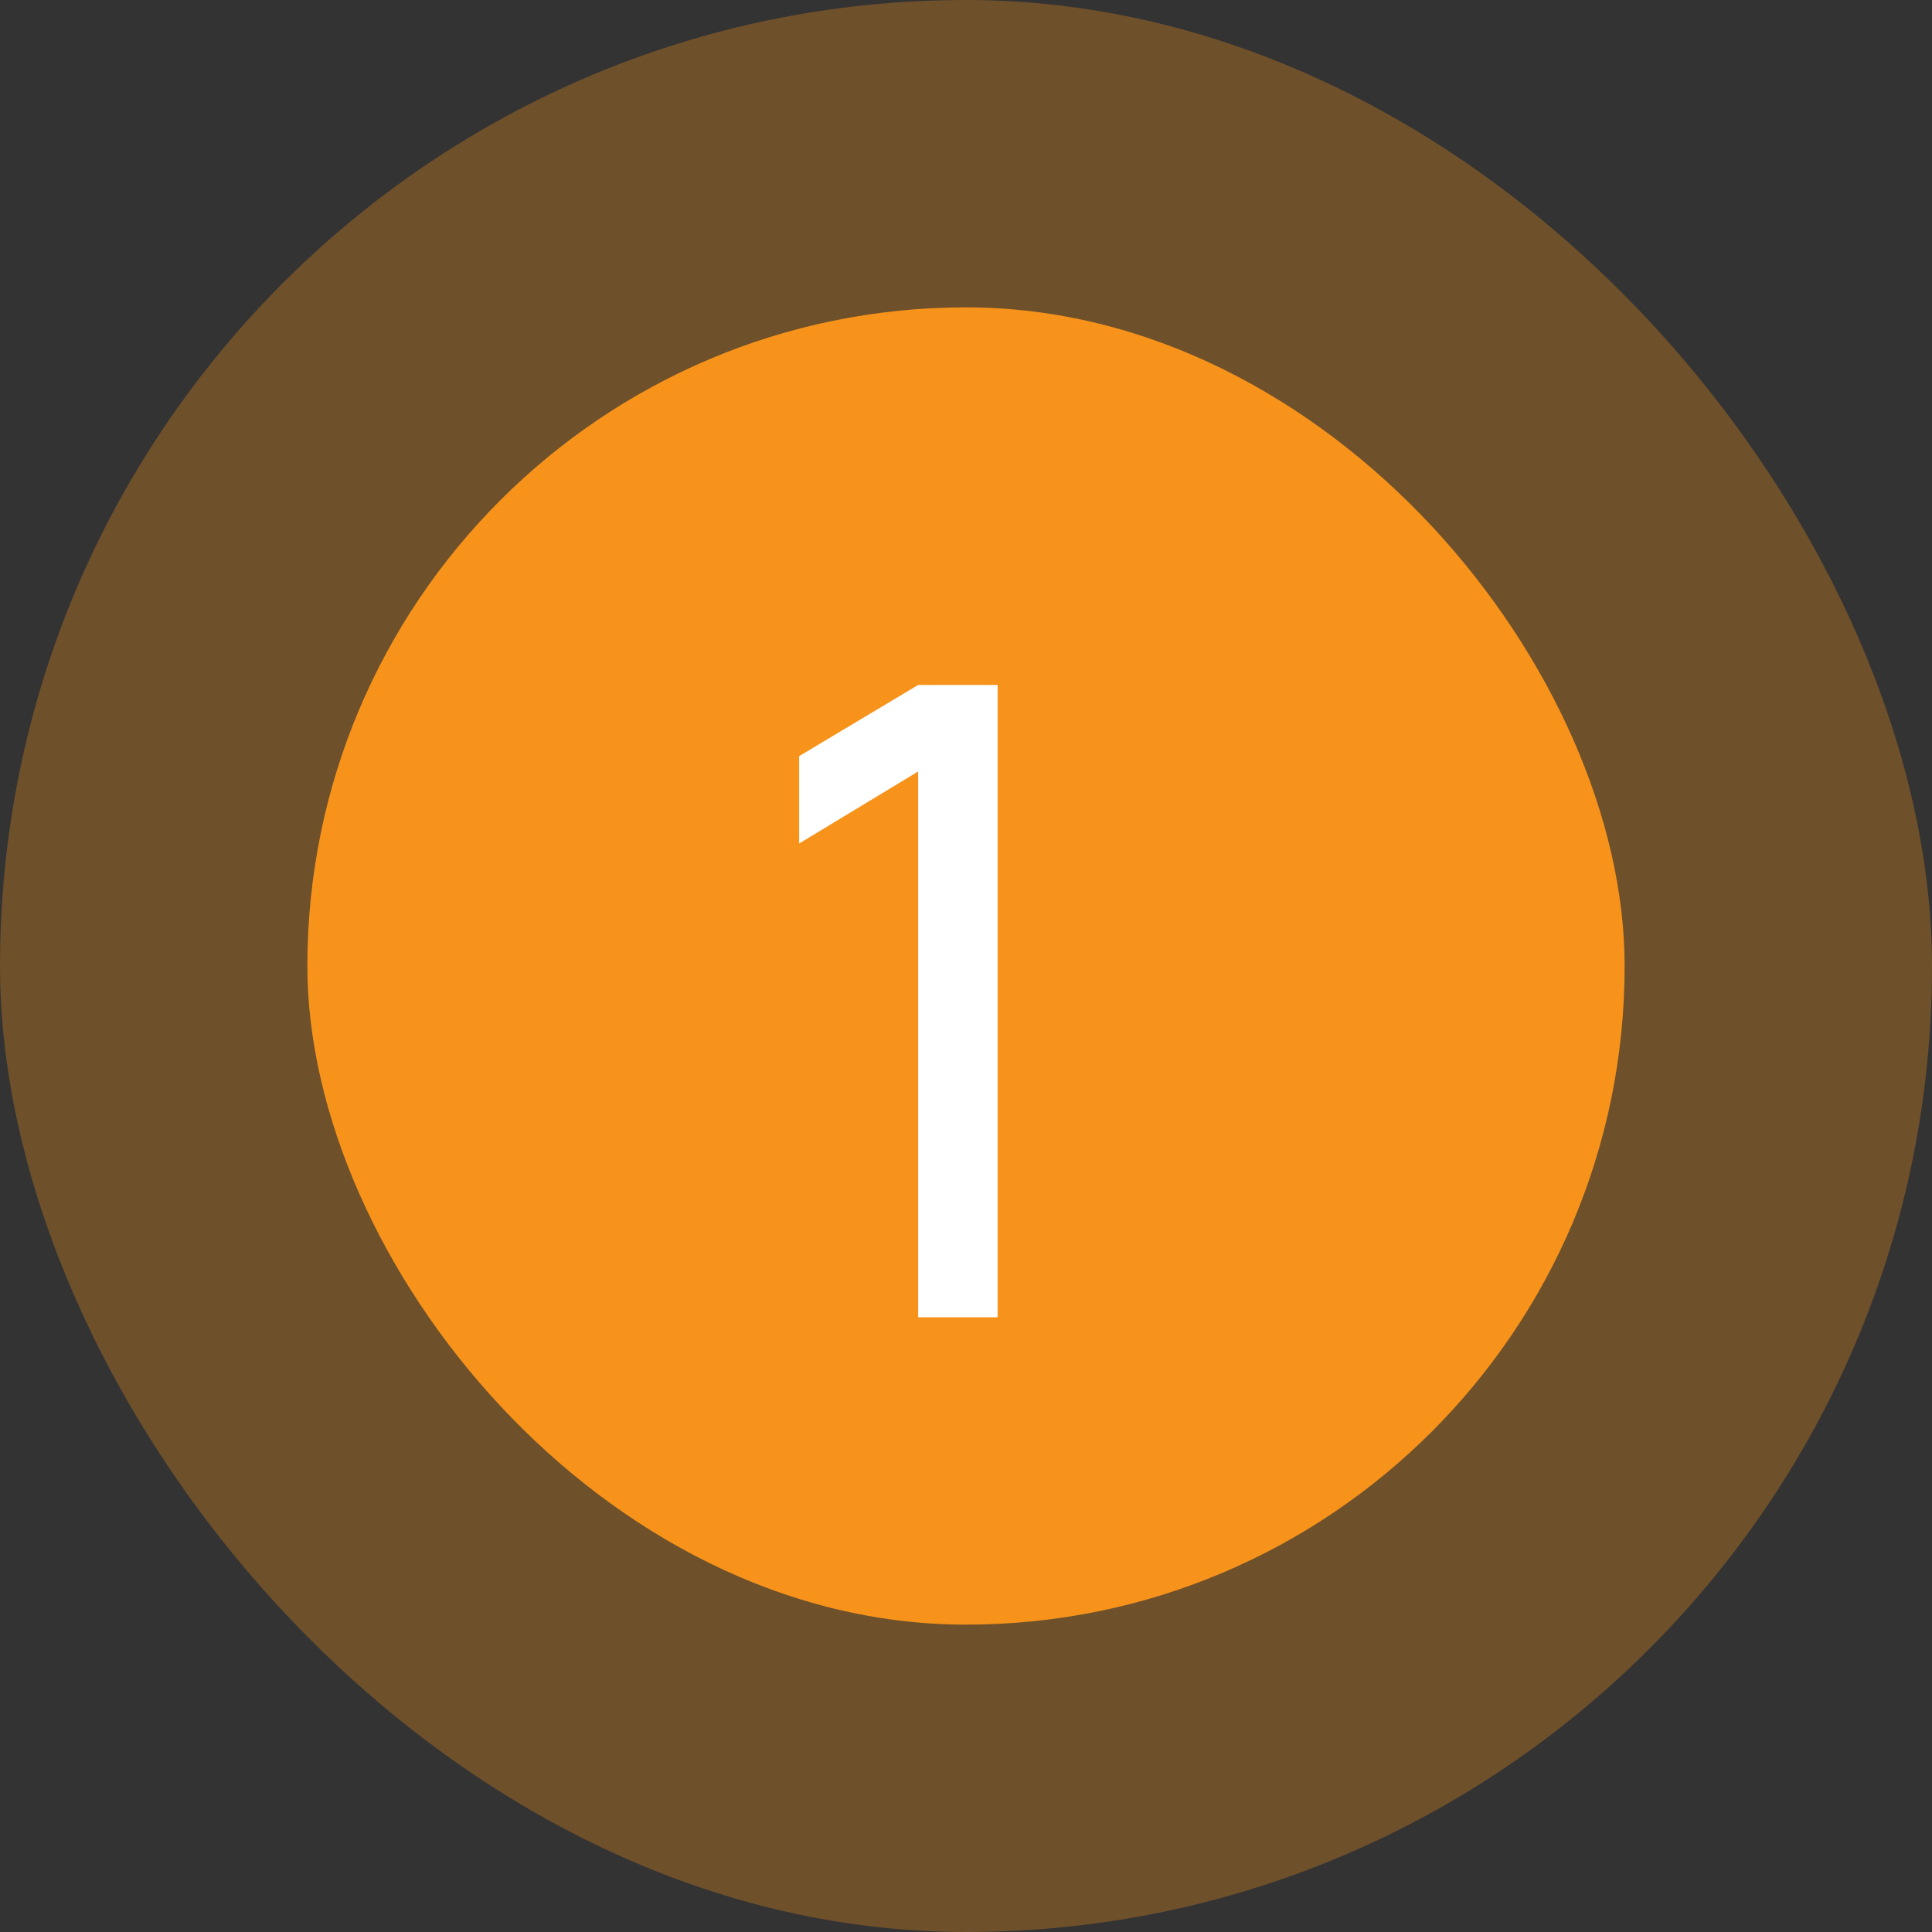 <?xml version="1.0" encoding="UTF-8"?> <svg xmlns="http://www.w3.org/2000/svg" width="44" height="44" viewBox="0 0 44 44" fill="none"><rect x="0" y="0" width="44" height="44" fill="#333333" stroke="none"/><rect width="44" height="44" rx="22" fill="#F7931A" fill-opacity="0.3"></rect><rect x="7" y="7" width="30" height="30" rx="15" fill="#F7931A"></rect><path d="M20.91 30V17.57L18.2 19.21V17.22L20.91 15.6H22.72V30H20.91Z" fill="white"></path></svg> 